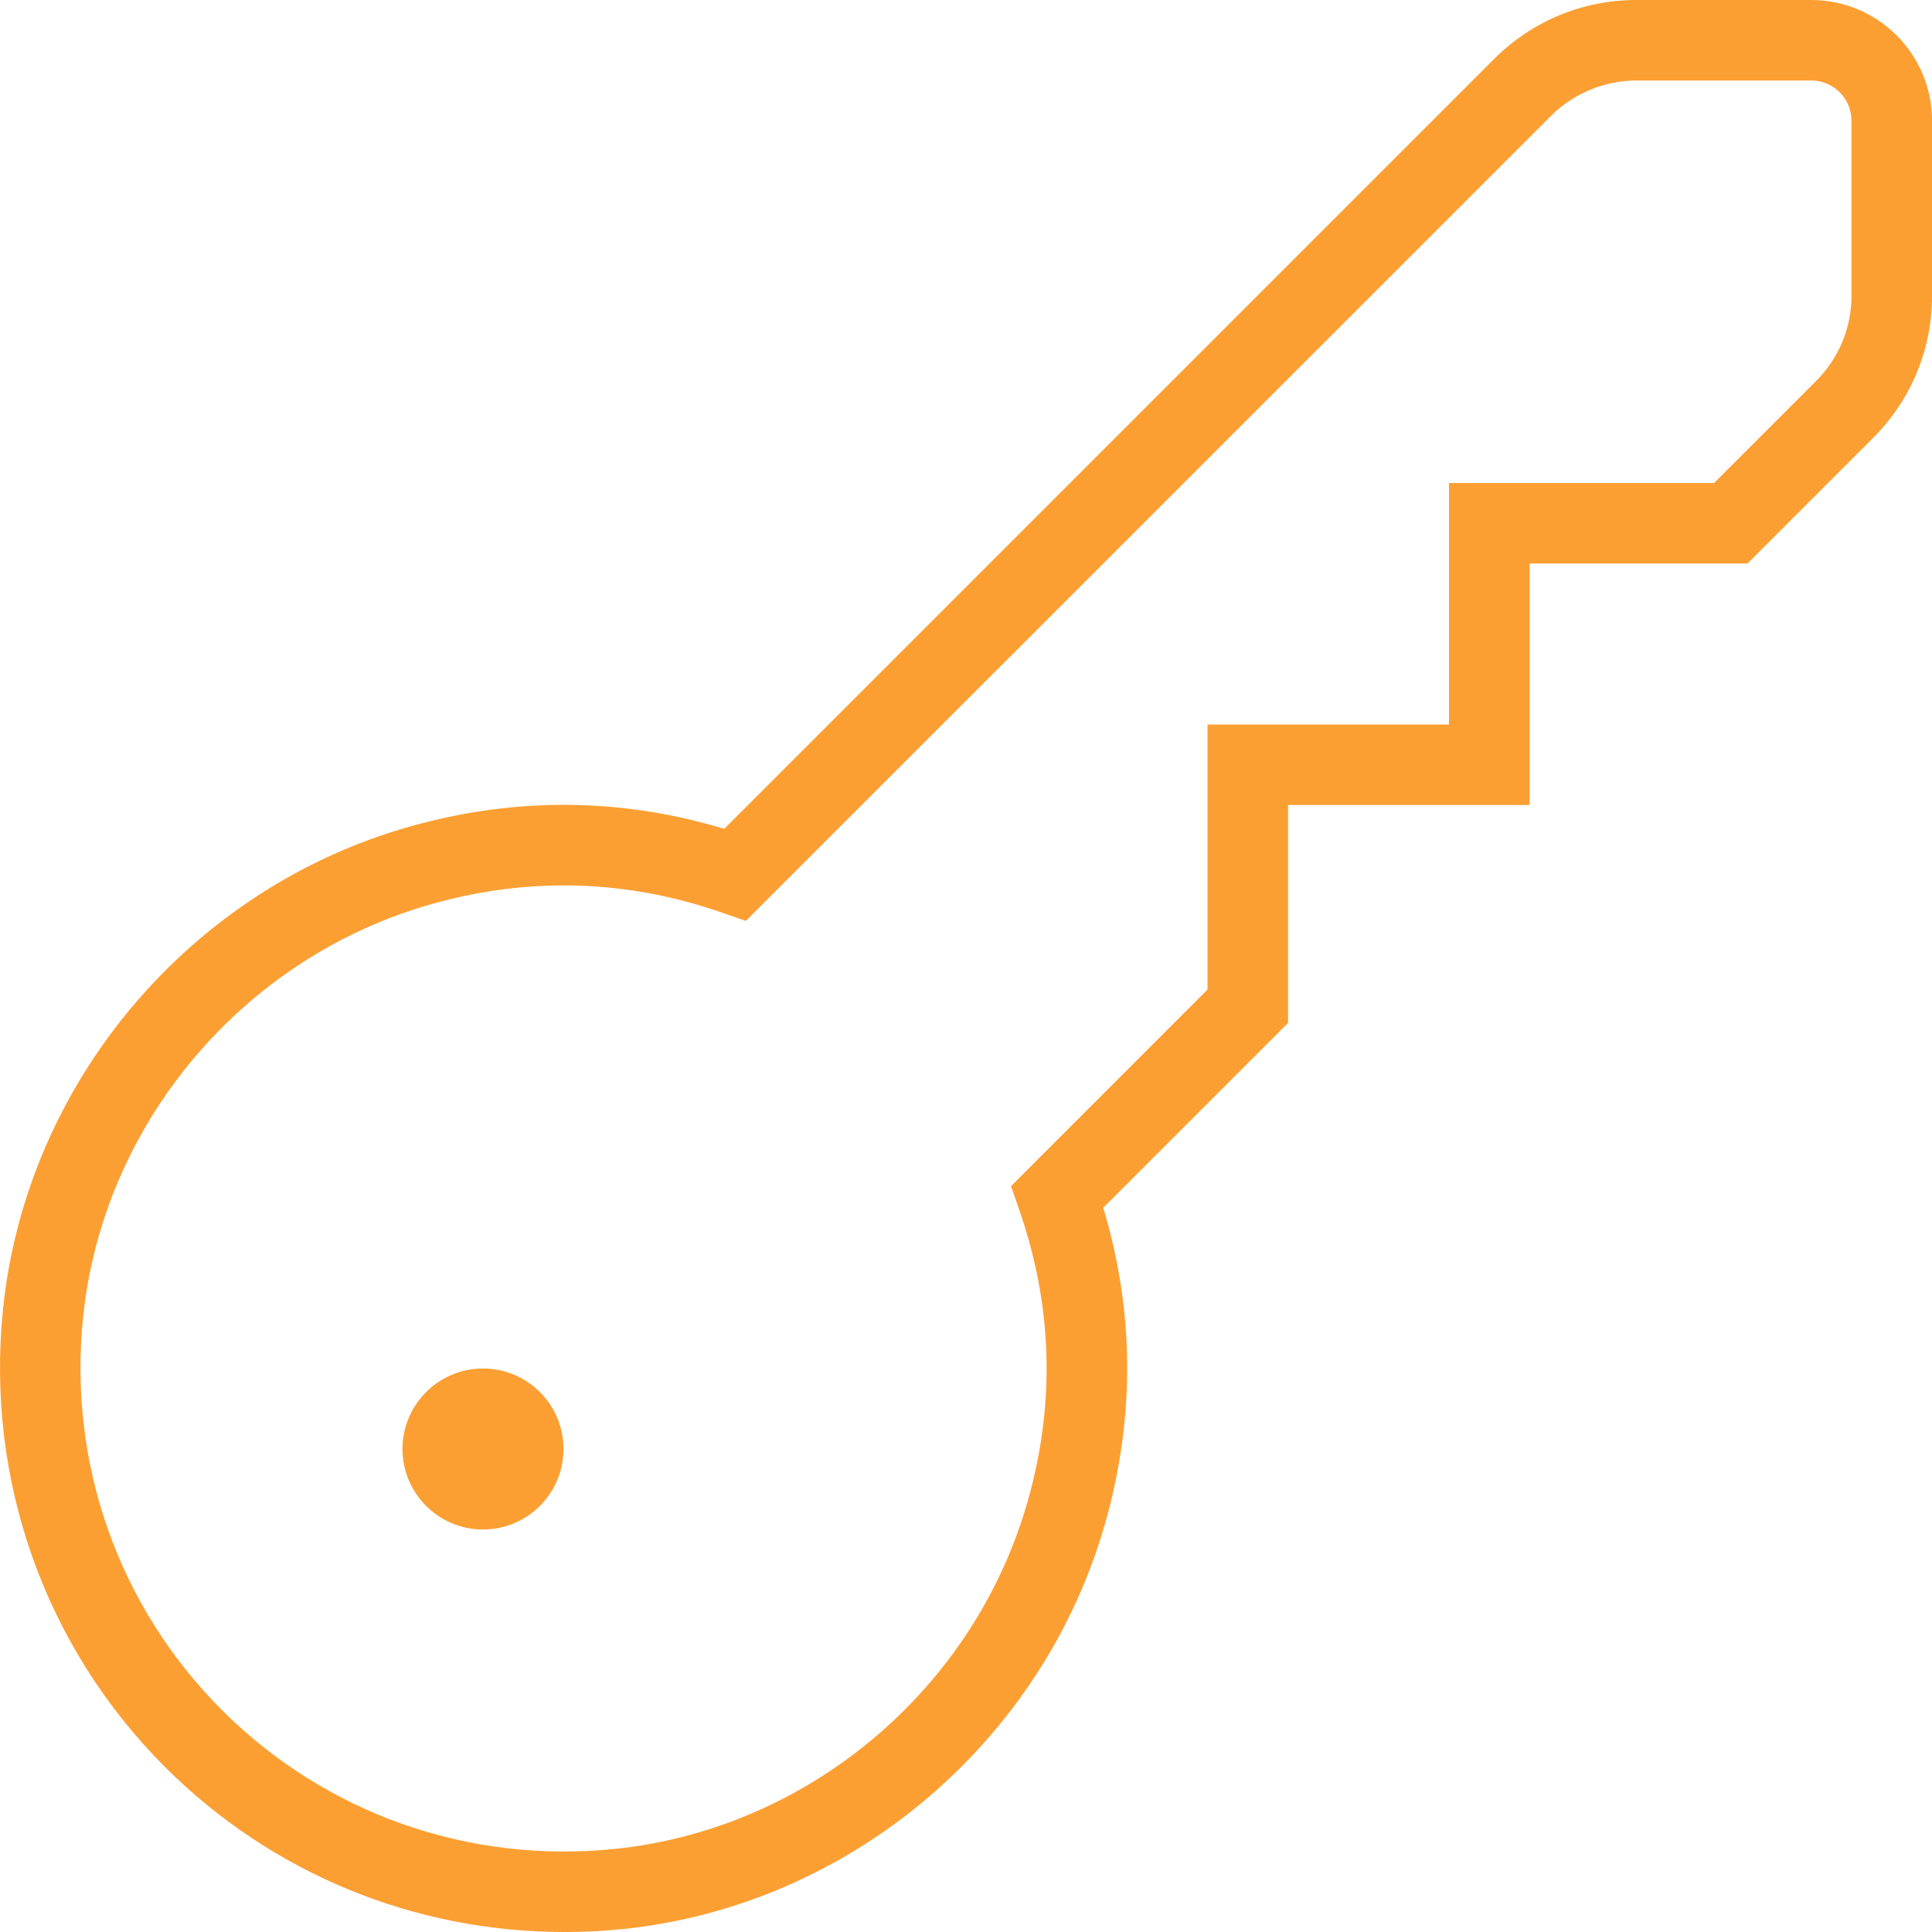 <svg width="30" height="30" viewBox="0 0 30 30" fill="none" xmlns="http://www.w3.org/2000/svg">
<g clip-path="url(#clip0_12208_950)">
<path d="M8.757 30C6.435 30 4.216 29.091 2.562 27.438C0.692 25.567 -0.225 22.975 0.047 20.326C0.409 16.805 2.954 13.791 6.38 12.83C8.007 12.374 9.642 12.387 11.246 12.87L23.201 0.915C23.792 0.325 24.576 0 25.411 0H28.126C29.16 0 30.001 0.841 30.001 1.875V4.589C30.001 5.424 29.676 6.209 29.086 6.799L27.135 8.75H23.751V12.5H20.001V15.884L17.131 18.754C17.614 20.358 17.626 21.992 17.17 23.62C16.209 27.046 13.197 29.591 9.674 29.954C9.369 29.985 9.062 30.001 8.759 30.001L8.757 30ZM8.752 13.749C8.075 13.749 7.396 13.844 6.717 14.034C3.781 14.857 1.6 17.439 1.29 20.455C1.056 22.727 1.842 24.95 3.446 26.554C5.05 28.157 7.271 28.944 9.546 28.71C12.562 28.4 15.144 26.219 15.966 23.282C16.389 21.777 16.342 20.266 15.827 18.788L15.699 18.418L18.75 15.366V11.25H22.5V7.5H26.616L28.201 5.915C28.555 5.561 28.75 5.09 28.75 4.589V1.875C28.75 1.53 28.469 1.25 28.125 1.25H25.41C24.916 1.25 24.434 1.45 24.084 1.799L11.581 14.3L11.211 14.171C10.4 13.889 9.577 13.748 8.751 13.748L8.752 13.749ZM6.25 22.5C6.25 23.19 6.81 23.75 7.5 23.75C8.19 23.75 8.75 23.19 8.75 22.5C8.75 21.81 8.19 21.25 7.5 21.25C6.81 21.25 6.25 21.81 6.25 22.5Z" fill="#FC9F33"/>
</g>
<defs>
<clipPath id="clip0_12208_950">
<rect width="30" height="30" fill="white"/>
</clipPath>
</defs>
</svg>
